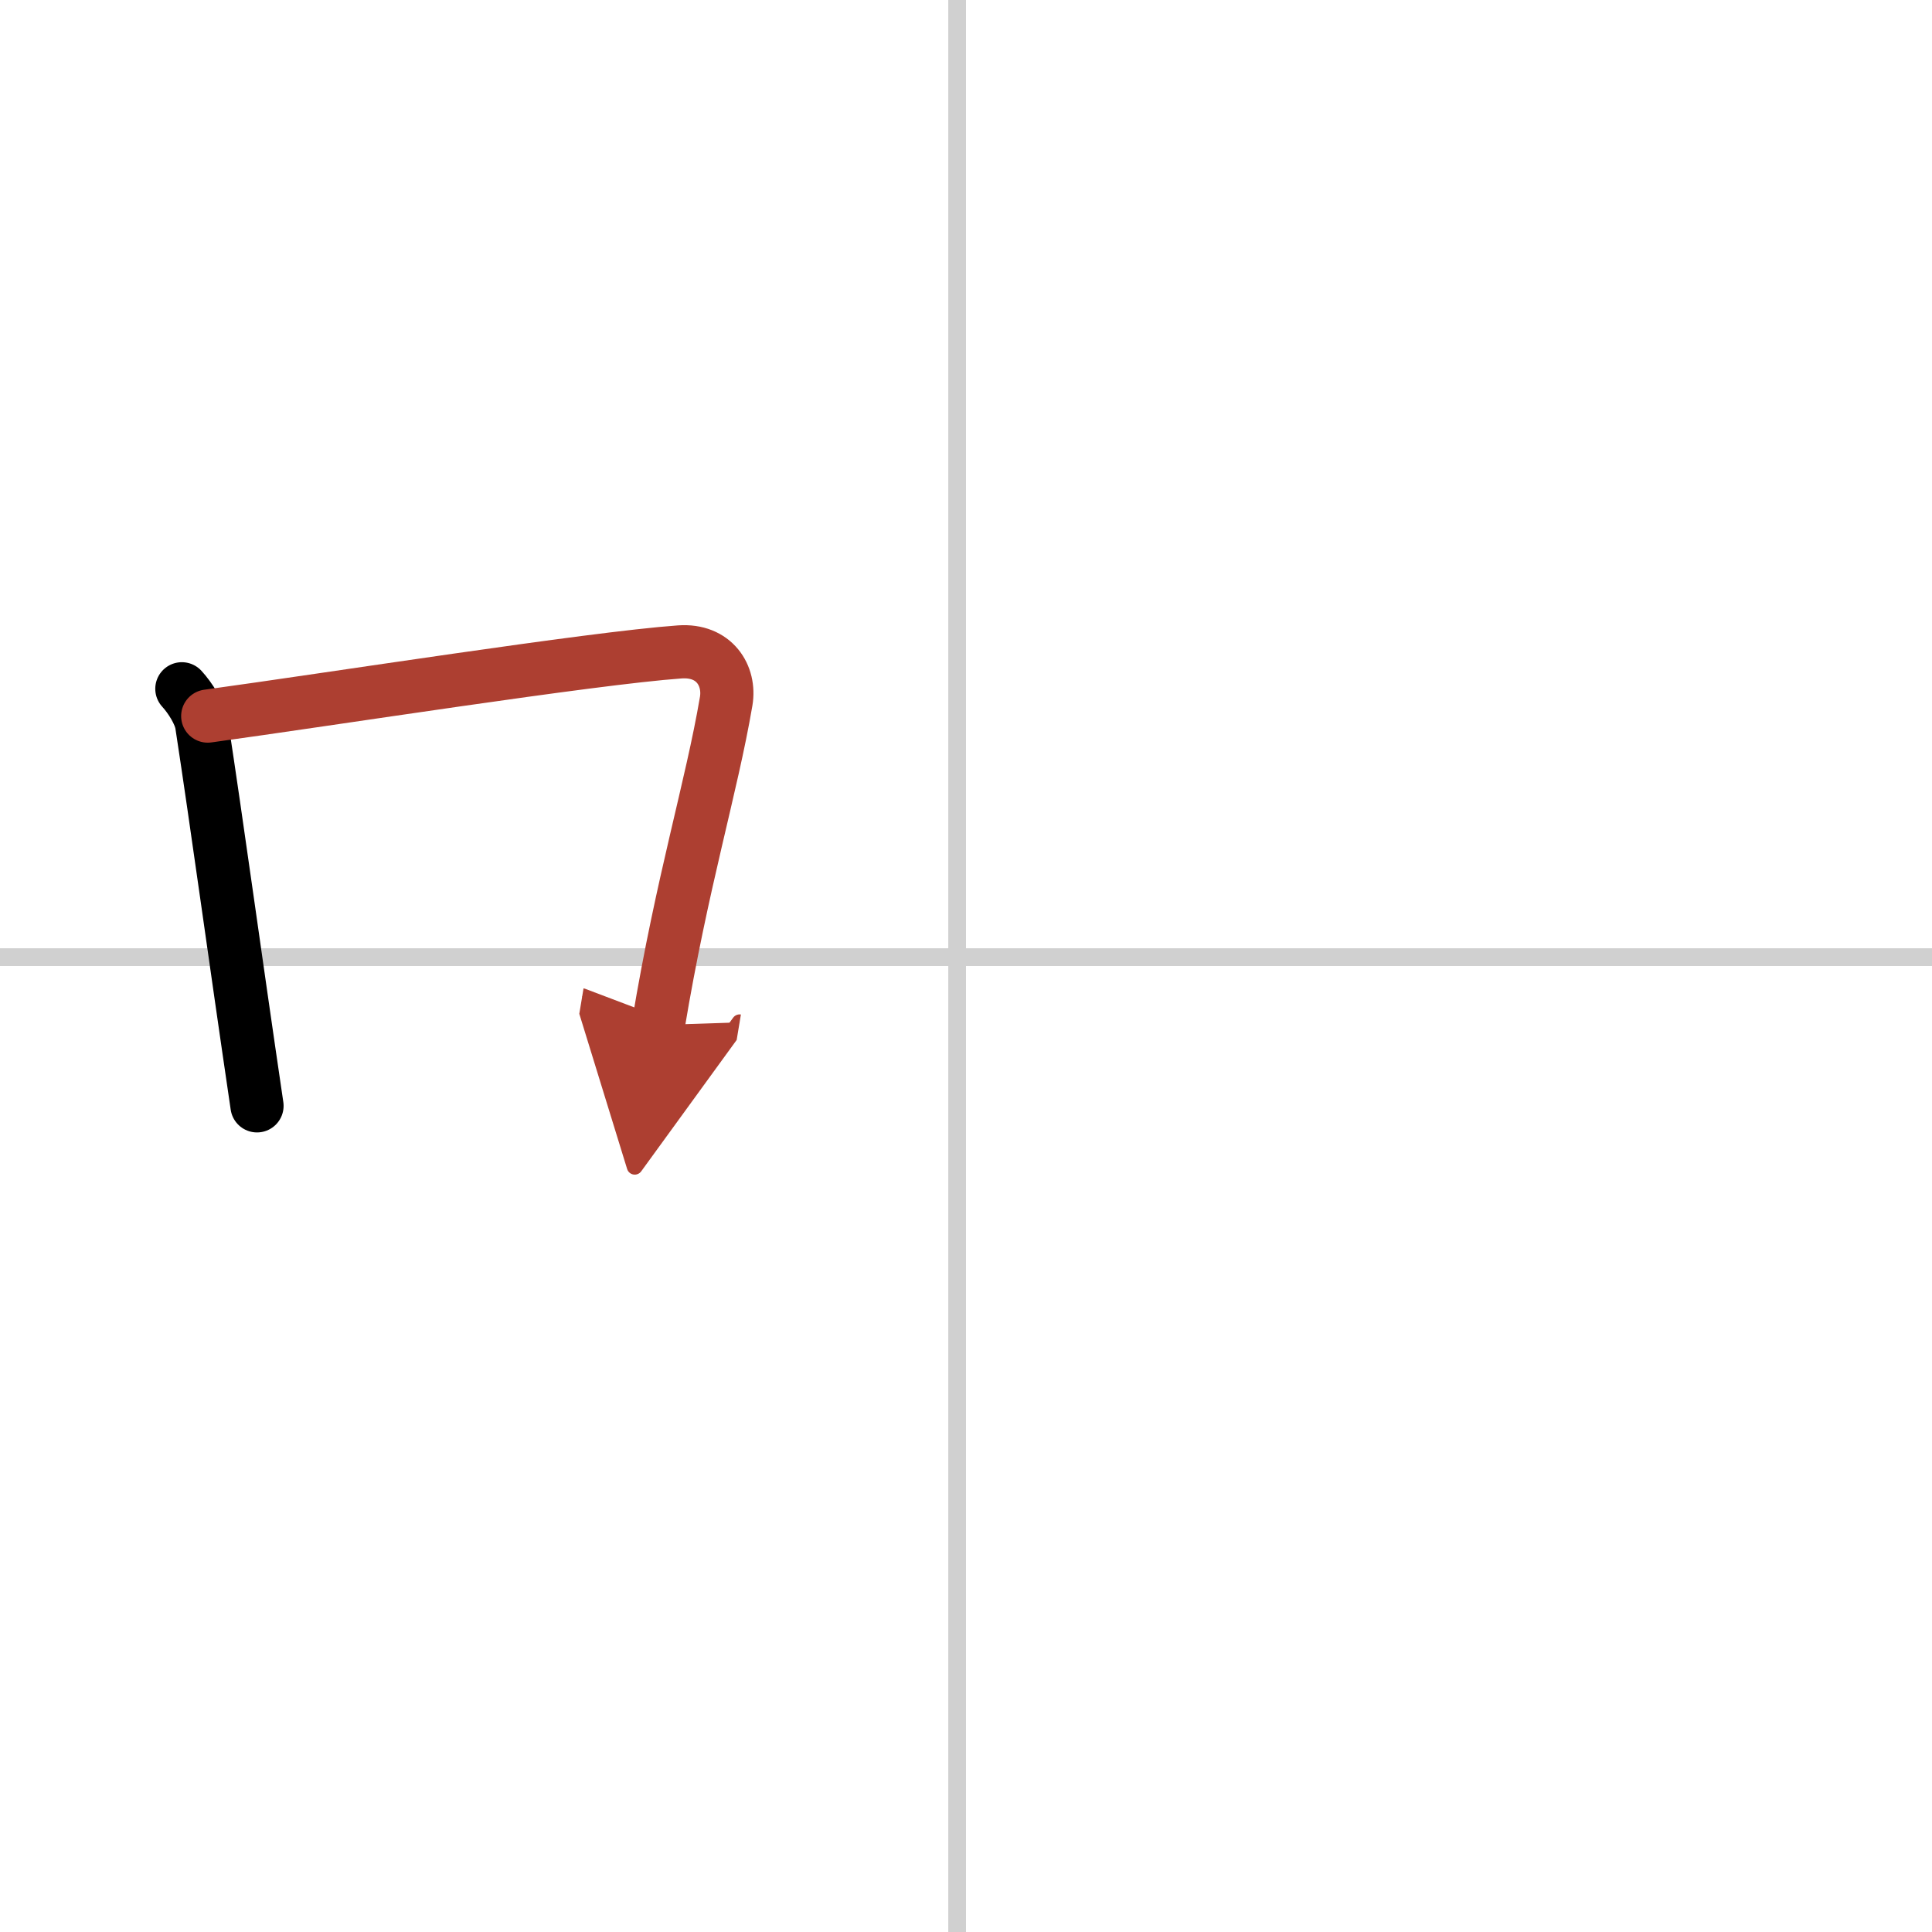<svg width="400" height="400" viewBox="0 0 109 109" xmlns="http://www.w3.org/2000/svg"><defs><marker id="a" markerWidth="4" orient="auto" refX="1" refY="5" viewBox="0 0 10 10"><polyline points="0 0 10 5 0 10 1 5" fill="#ad3f31" stroke="#ad3f31"/></marker></defs><g fill="none" stroke="#000" stroke-linecap="round" stroke-linejoin="round" stroke-width="3"><rect width="100%" height="100%" fill="#fff" stroke="#fff"/><line x1="54" x2="54" y2="109" stroke="#d0d0d0" stroke-width="1"/><line x2="109" y1="54" y2="54" stroke="#d0d0d0" stroke-width="1"/><path d="m10.26 38.86c0.46 0.5 1.02 1.37 1.12 2.02 0.87 5.68 1.87 13.04 3.12 21.51"/><path d="m11.72 40.4c6.93-0.95 21.61-3.26 26.63-3.62 1.96-0.14 2.86 1.35 2.62 2.78-0.83 4.88-2.48 10.15-3.83 18.27" marker-end="url(#a)" stroke="#ad3f31"/></g></svg>
